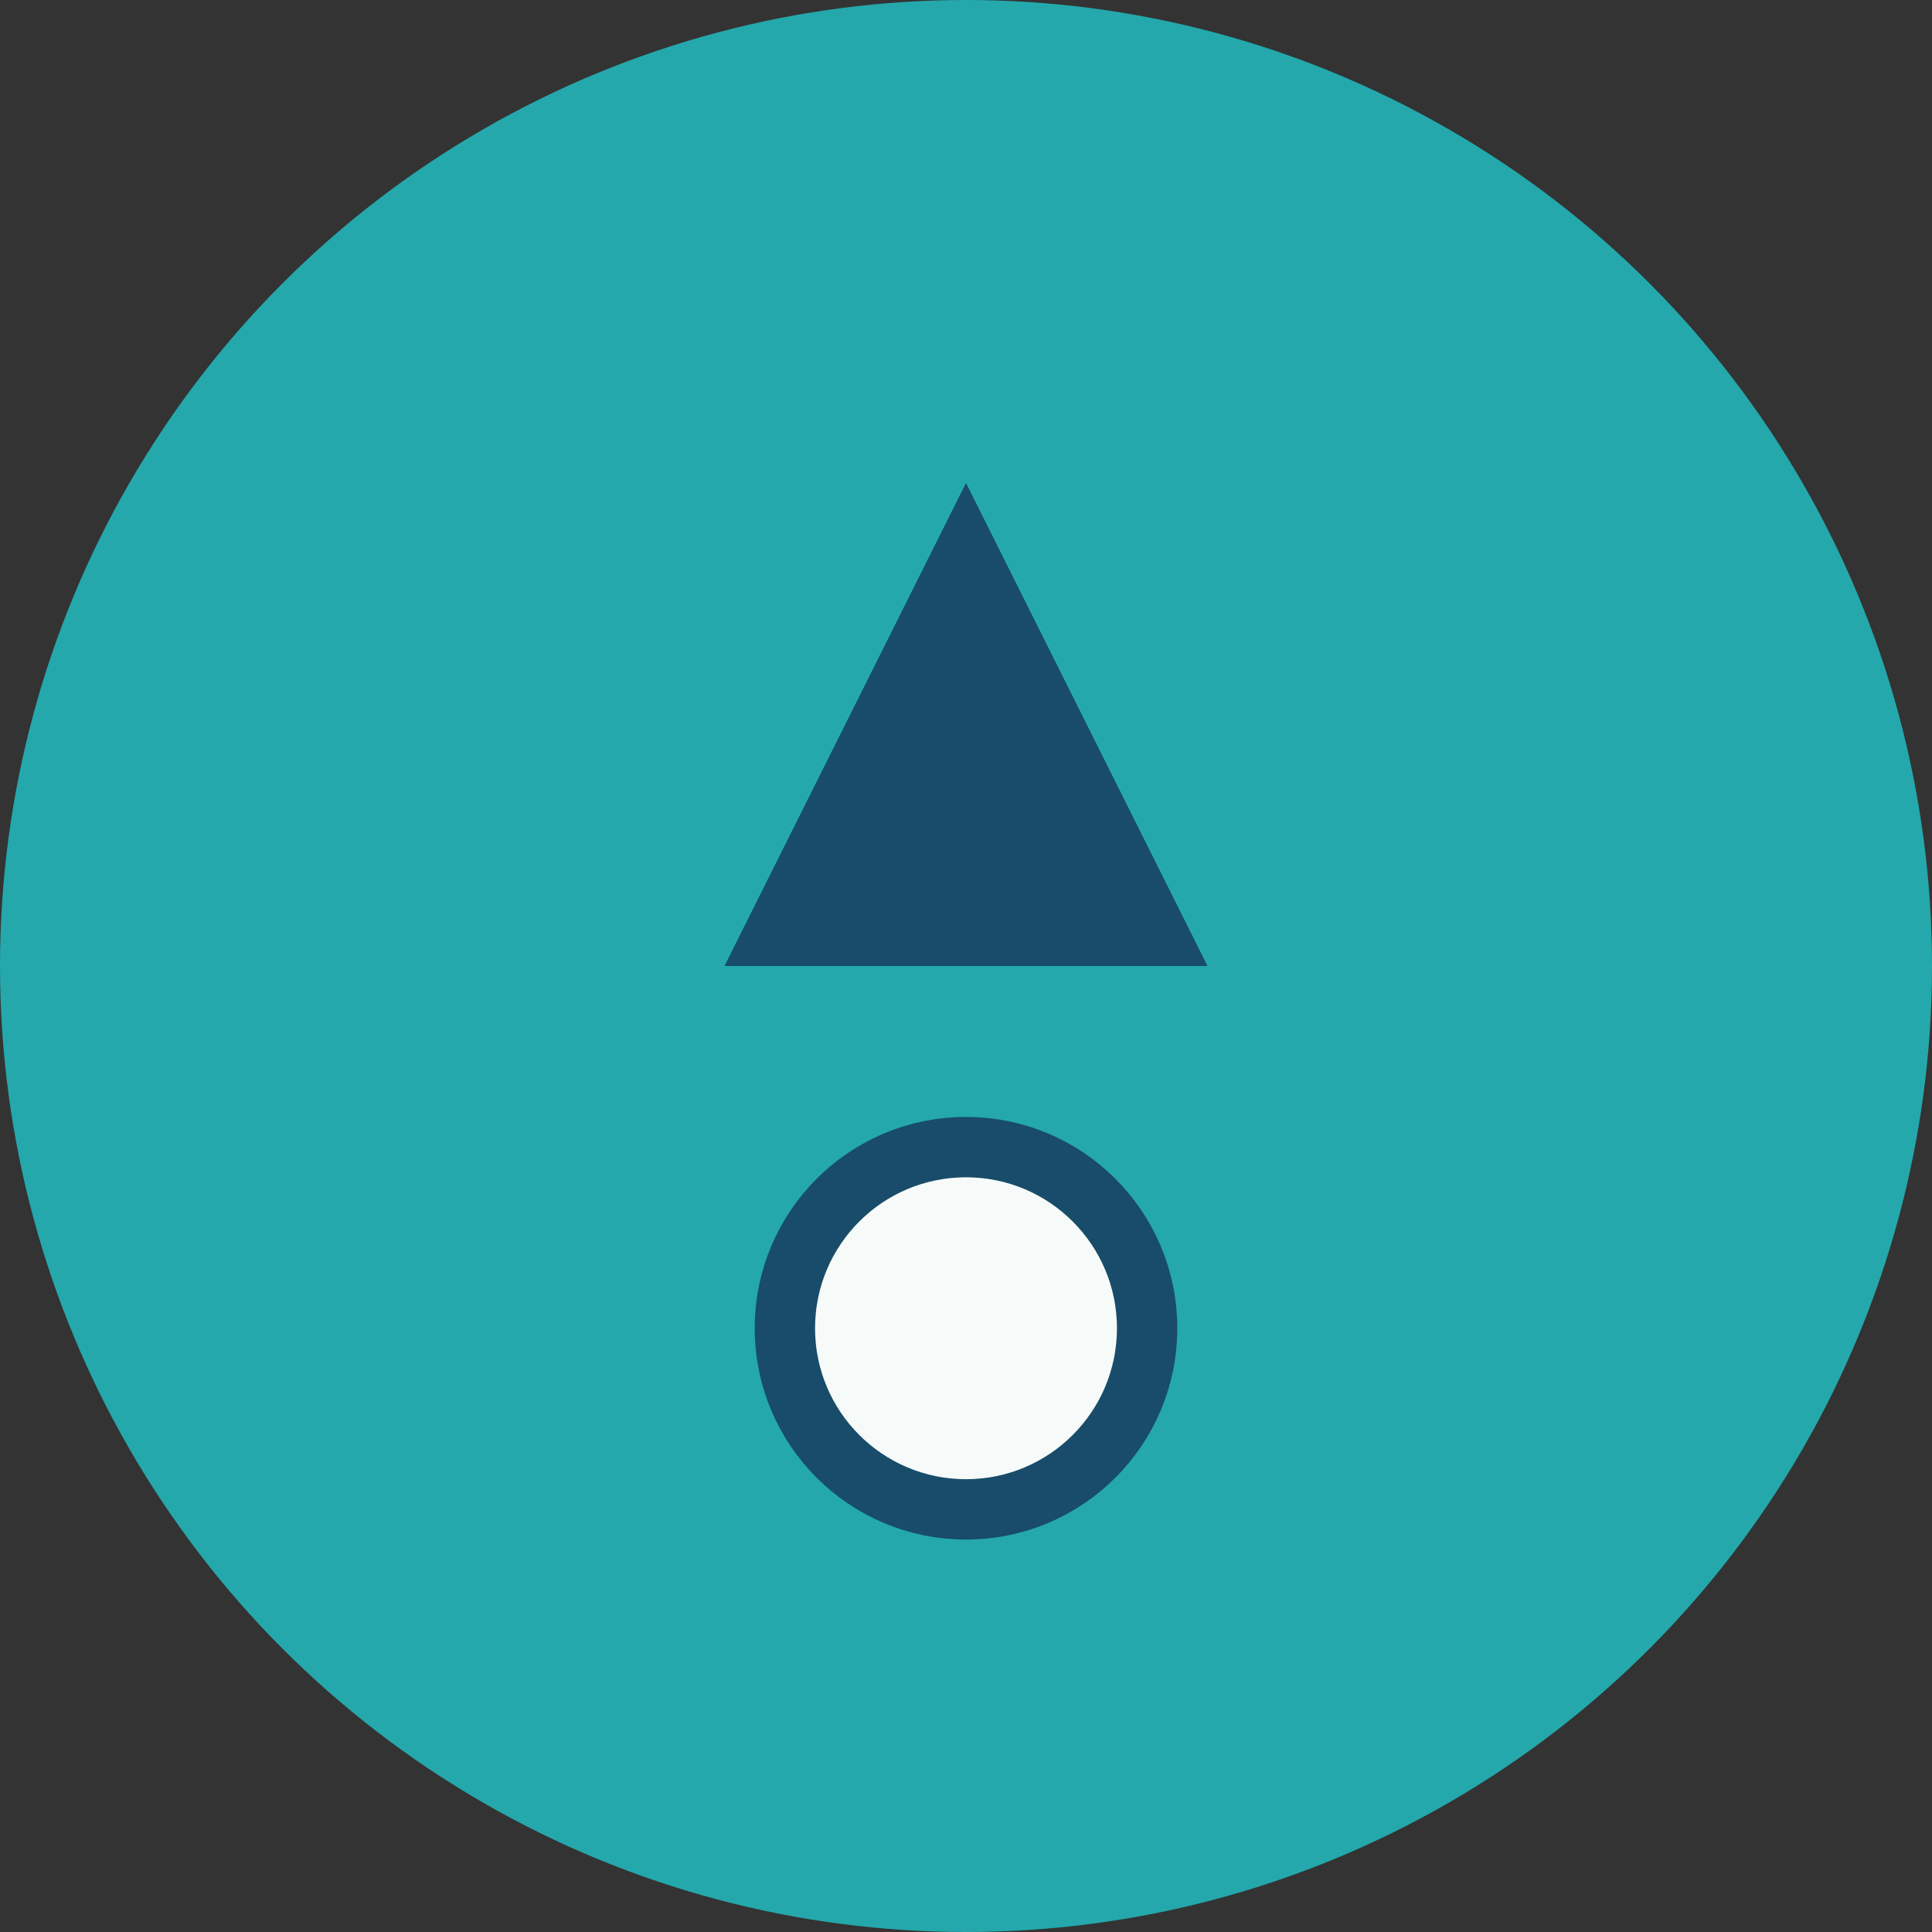 <?xml version="1.0" encoding="UTF-8"?>
<svg xmlns="http://www.w3.org/2000/svg" width="32" height="32" viewBox="0 0 32 32"><rect x="0" y="0" width="32" height="32" fill="#333333" stroke="none"/><circle cx="16" cy="16" r="16" fill="#24A8AC"/><path d="M16 8l4 8h-8l4-8z" fill="#184C6A"/><circle cx="16" cy="22" r="3" fill="#F6FBF9" stroke="#184C6A"/></svg>